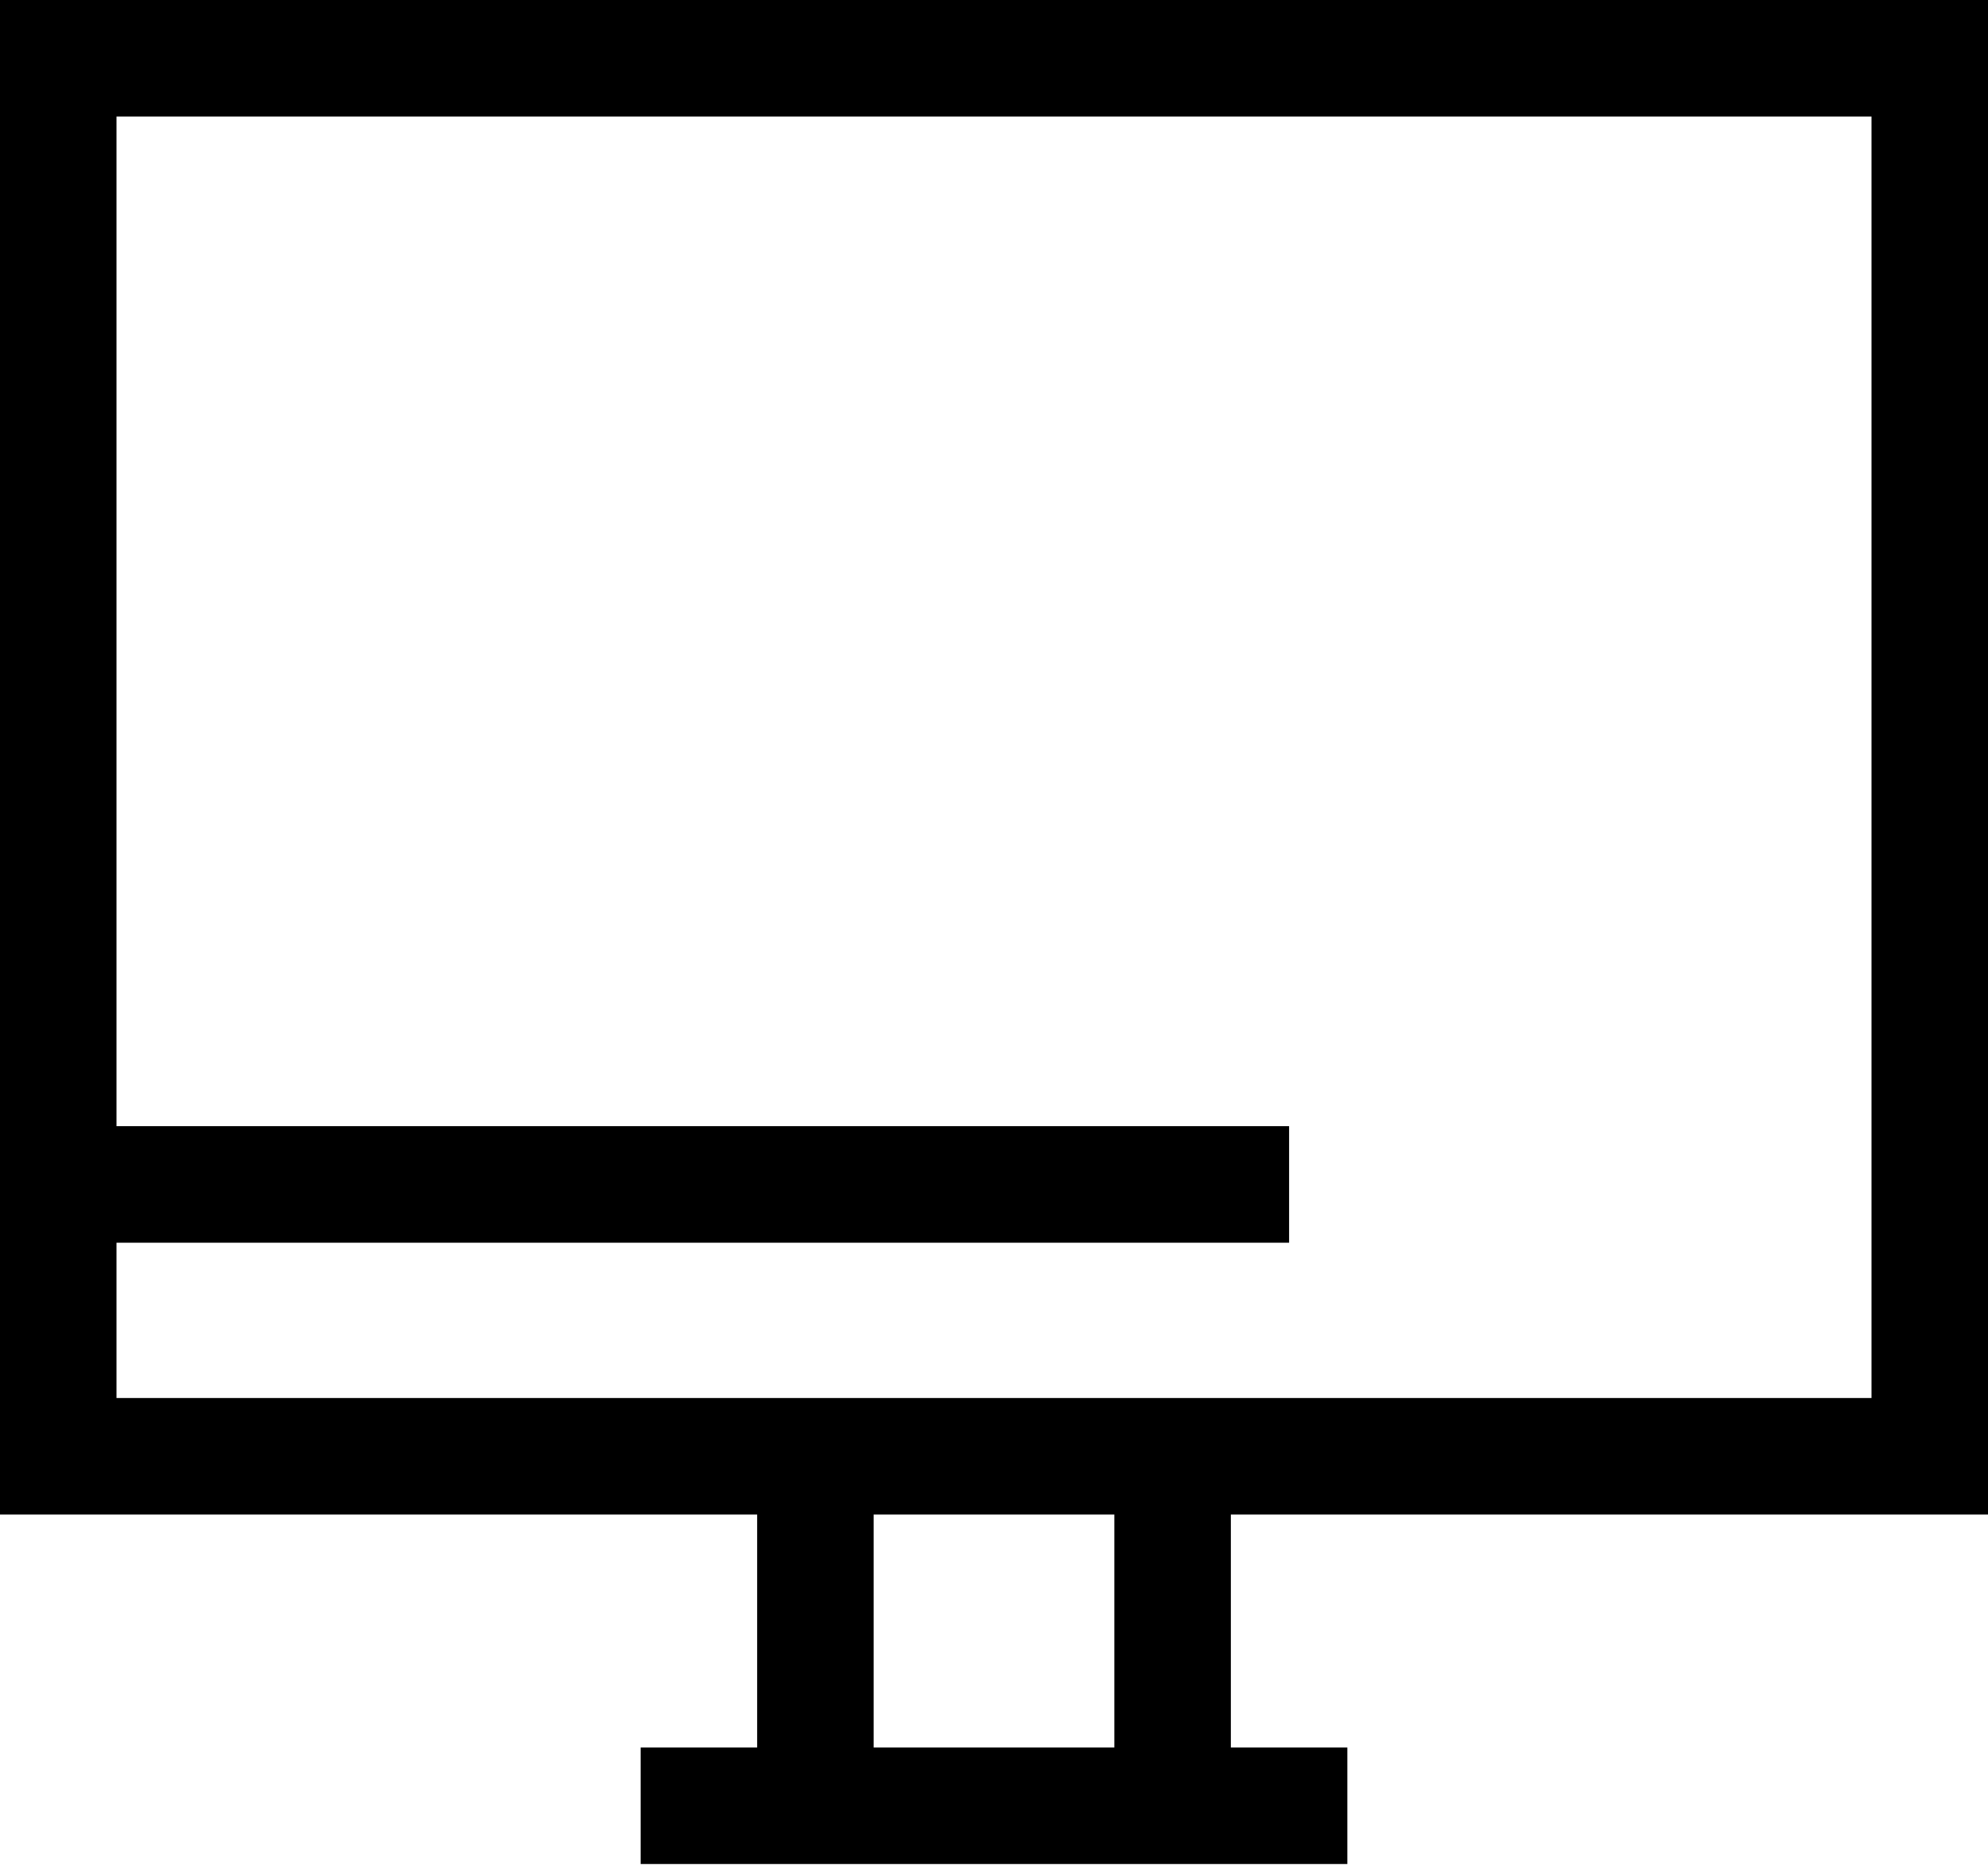 <svg width="50" height="47" viewBox="0 0 50 47" fill="none" xmlns="http://www.w3.org/2000/svg">
<path d="M50 38.086V0H0V38.086H19.043V43.945H16.113V46.875H33.887V43.945H30.957V38.086H50ZM2.93 35.156V31.25H32.422V28.32H2.93V2.93H47.07V35.156C45.9 35.156 4.108 35.156 2.93 35.156ZM28.027 43.945H21.973V38.086H28.027V43.945Z" fill="black"/>
</svg>
